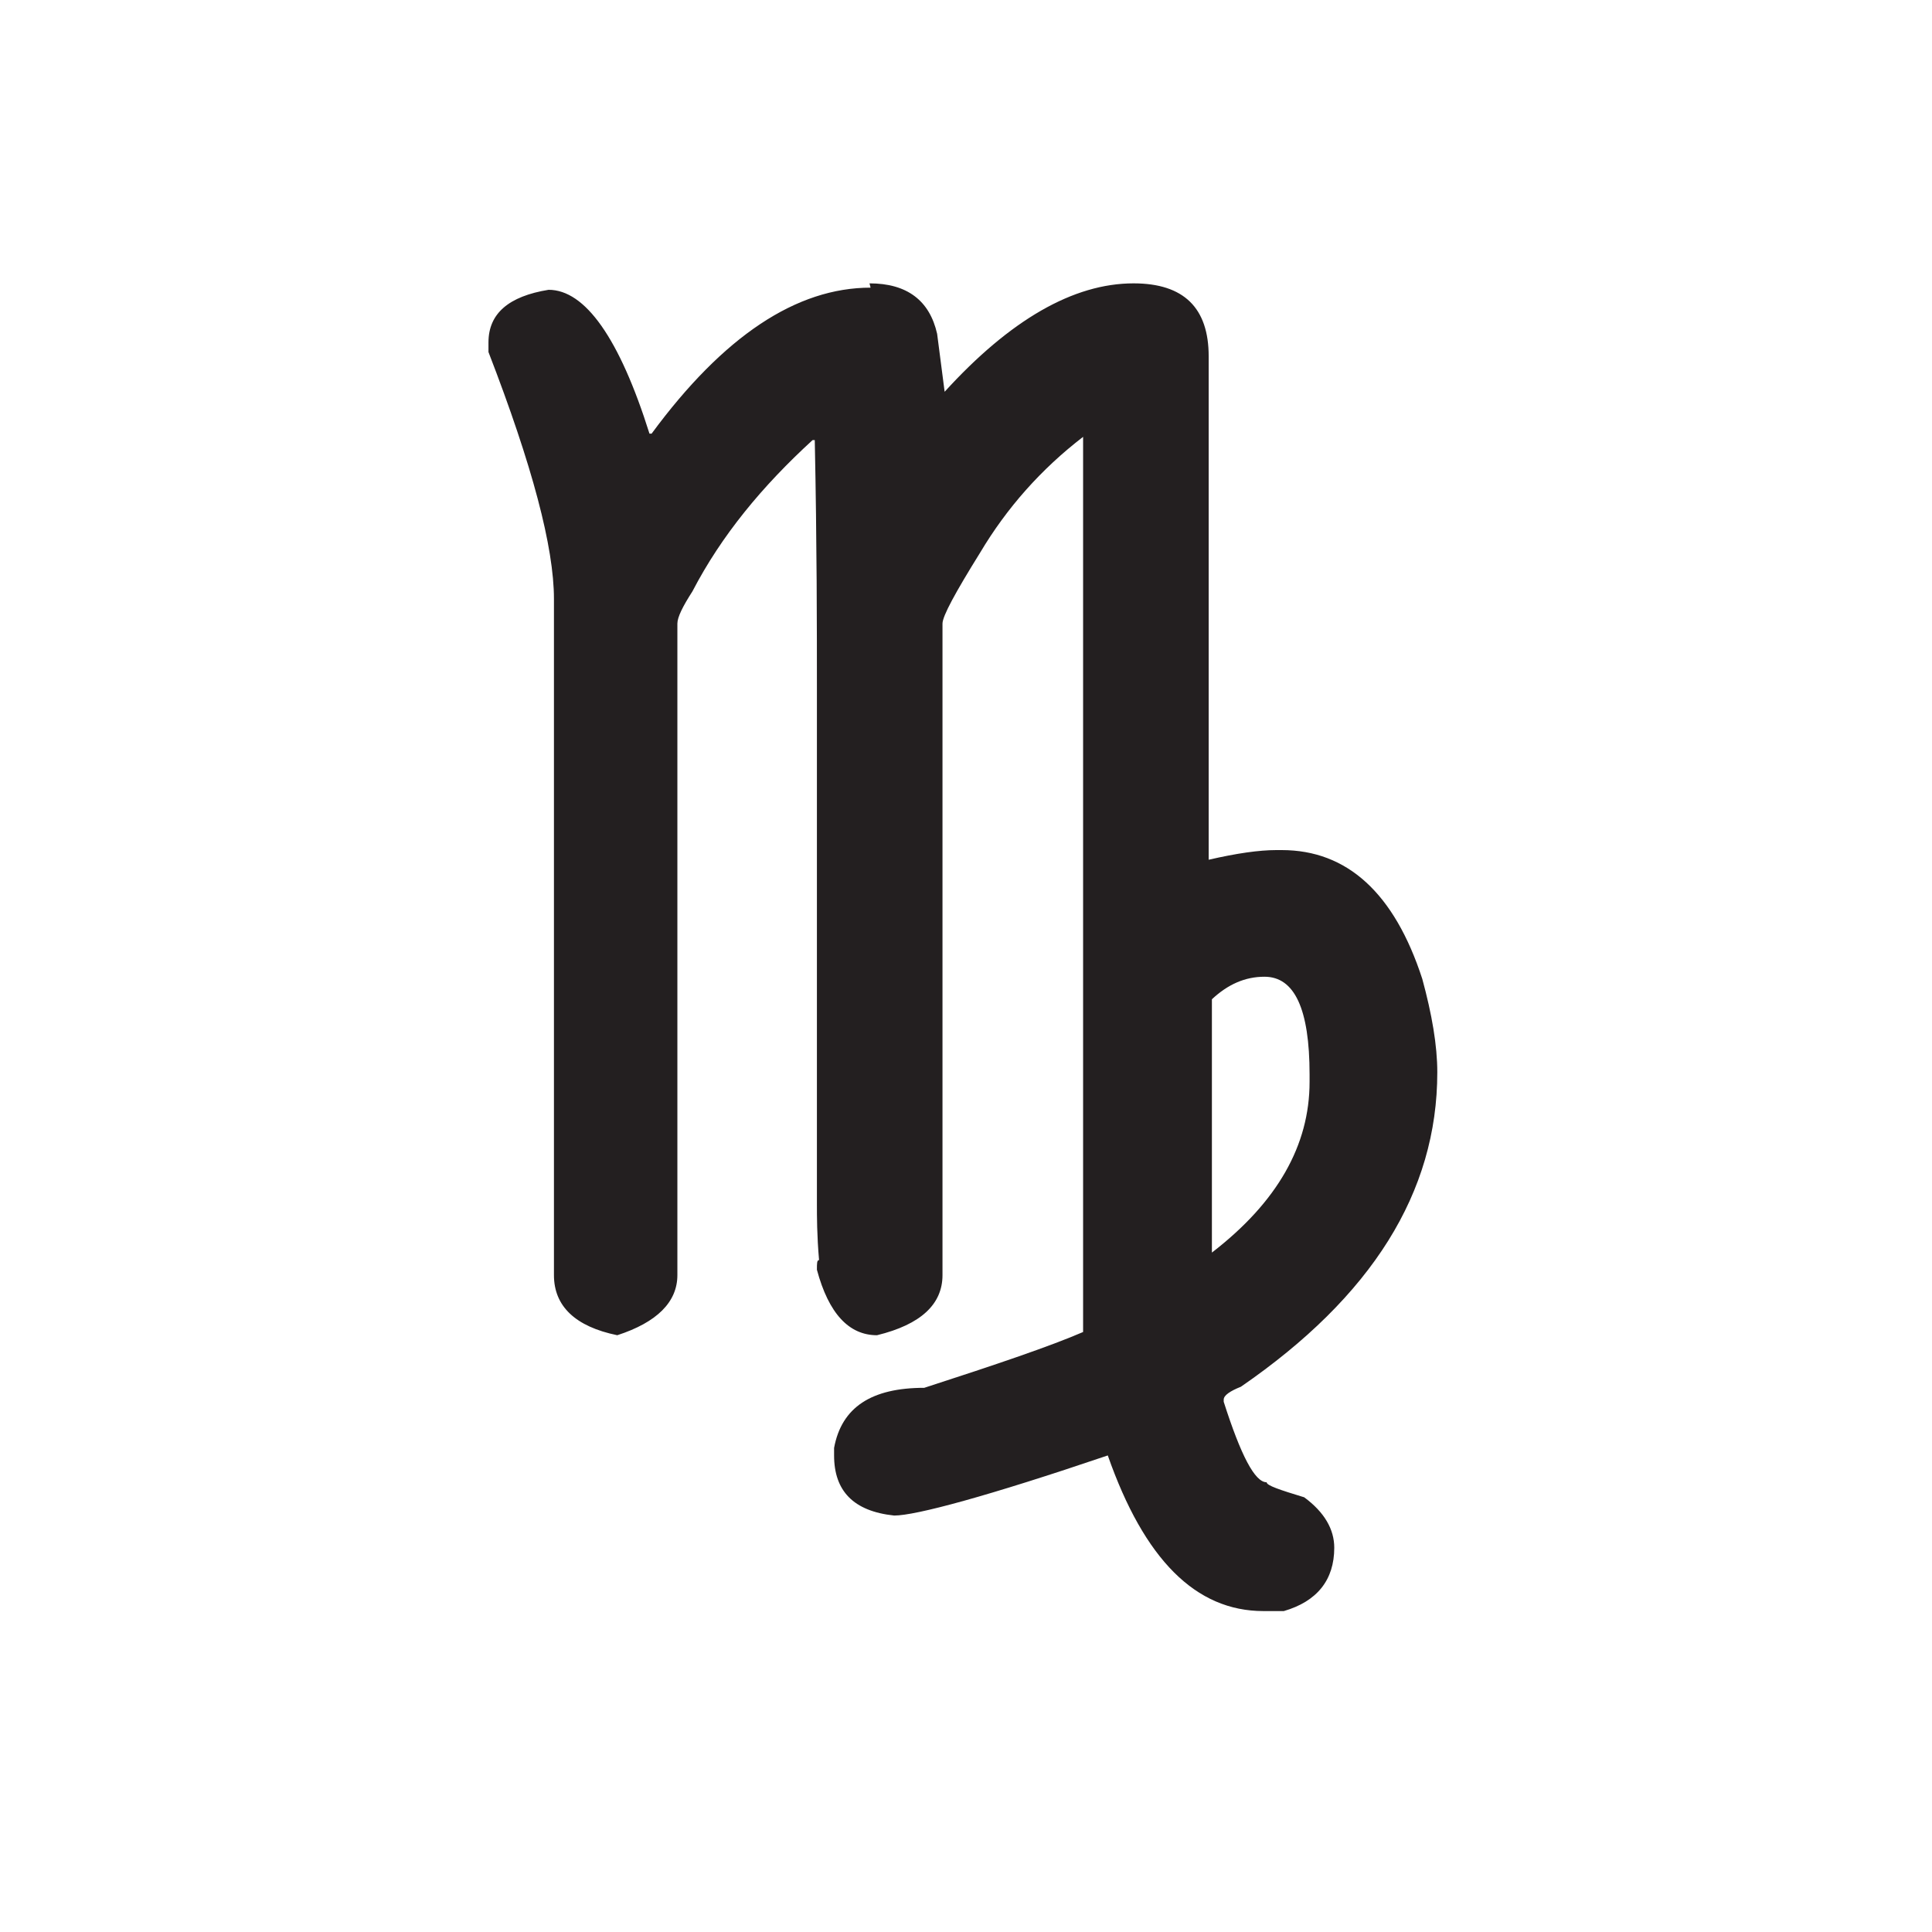 <svg width="18" height="18" viewBox="0 0 18 18" fill="none" xmlns="http://www.w3.org/2000/svg">
<path d="M8.101 2.64C8.451 2.64 8.661 2.8 8.731 3.11L8.801 3.65C9.411 2.98 10.001 2.64 10.561 2.64C11.031 2.64 11.261 2.87 11.261 3.32V8.01C11.521 7.95 11.731 7.92 11.891 7.92H11.941C12.551 7.92 12.991 8.32 13.251 9.12C13.341 9.45 13.391 9.74 13.391 9.99C13.391 11.11 12.781 12.08 11.561 12.92C11.461 12.96 11.401 13 11.401 13.04V13.06C11.561 13.56 11.691 13.81 11.801 13.81C11.801 13.84 11.921 13.88 12.151 13.95C12.341 14.09 12.431 14.25 12.431 14.42C12.431 14.72 12.271 14.92 11.961 15.01H11.771C11.141 15.01 10.661 14.53 10.321 13.56C9.201 13.94 8.531 14.12 8.331 14.12C7.951 14.08 7.771 13.89 7.771 13.56V13.49C7.841 13.11 8.121 12.93 8.611 12.93C9.291 12.71 9.791 12.54 10.091 12.41V4.07C9.701 4.37 9.381 4.73 9.131 5.15C8.901 5.52 8.781 5.74 8.781 5.81V11.88C8.781 12.15 8.581 12.34 8.171 12.44C7.911 12.44 7.721 12.24 7.611 11.83C7.611 11.77 7.611 11.74 7.631 11.74C7.611 11.51 7.611 11.33 7.611 11.22V6.44C7.611 5.85 7.611 5.07 7.591 4.1H7.571C7.101 4.53 6.721 4.99 6.451 5.51C6.361 5.65 6.311 5.75 6.311 5.81V11.88C6.311 12.13 6.121 12.32 5.751 12.44C5.361 12.36 5.161 12.17 5.161 11.88V5.58C5.161 5.1 4.961 4.34 4.551 3.28V3.19C4.551 2.92 4.741 2.76 5.111 2.7C5.451 2.7 5.771 3.15 6.051 4.04H6.071C6.741 3.13 7.421 2.68 8.111 2.68L8.101 2.64ZM11.291 9.3V11.67C11.901 11.2 12.201 10.67 12.201 10.08V10.01C12.201 9.4 12.061 9.1 11.781 9.1C11.601 9.1 11.441 9.17 11.291 9.31V9.3Z" fill="#231F20"/>
</svg>
